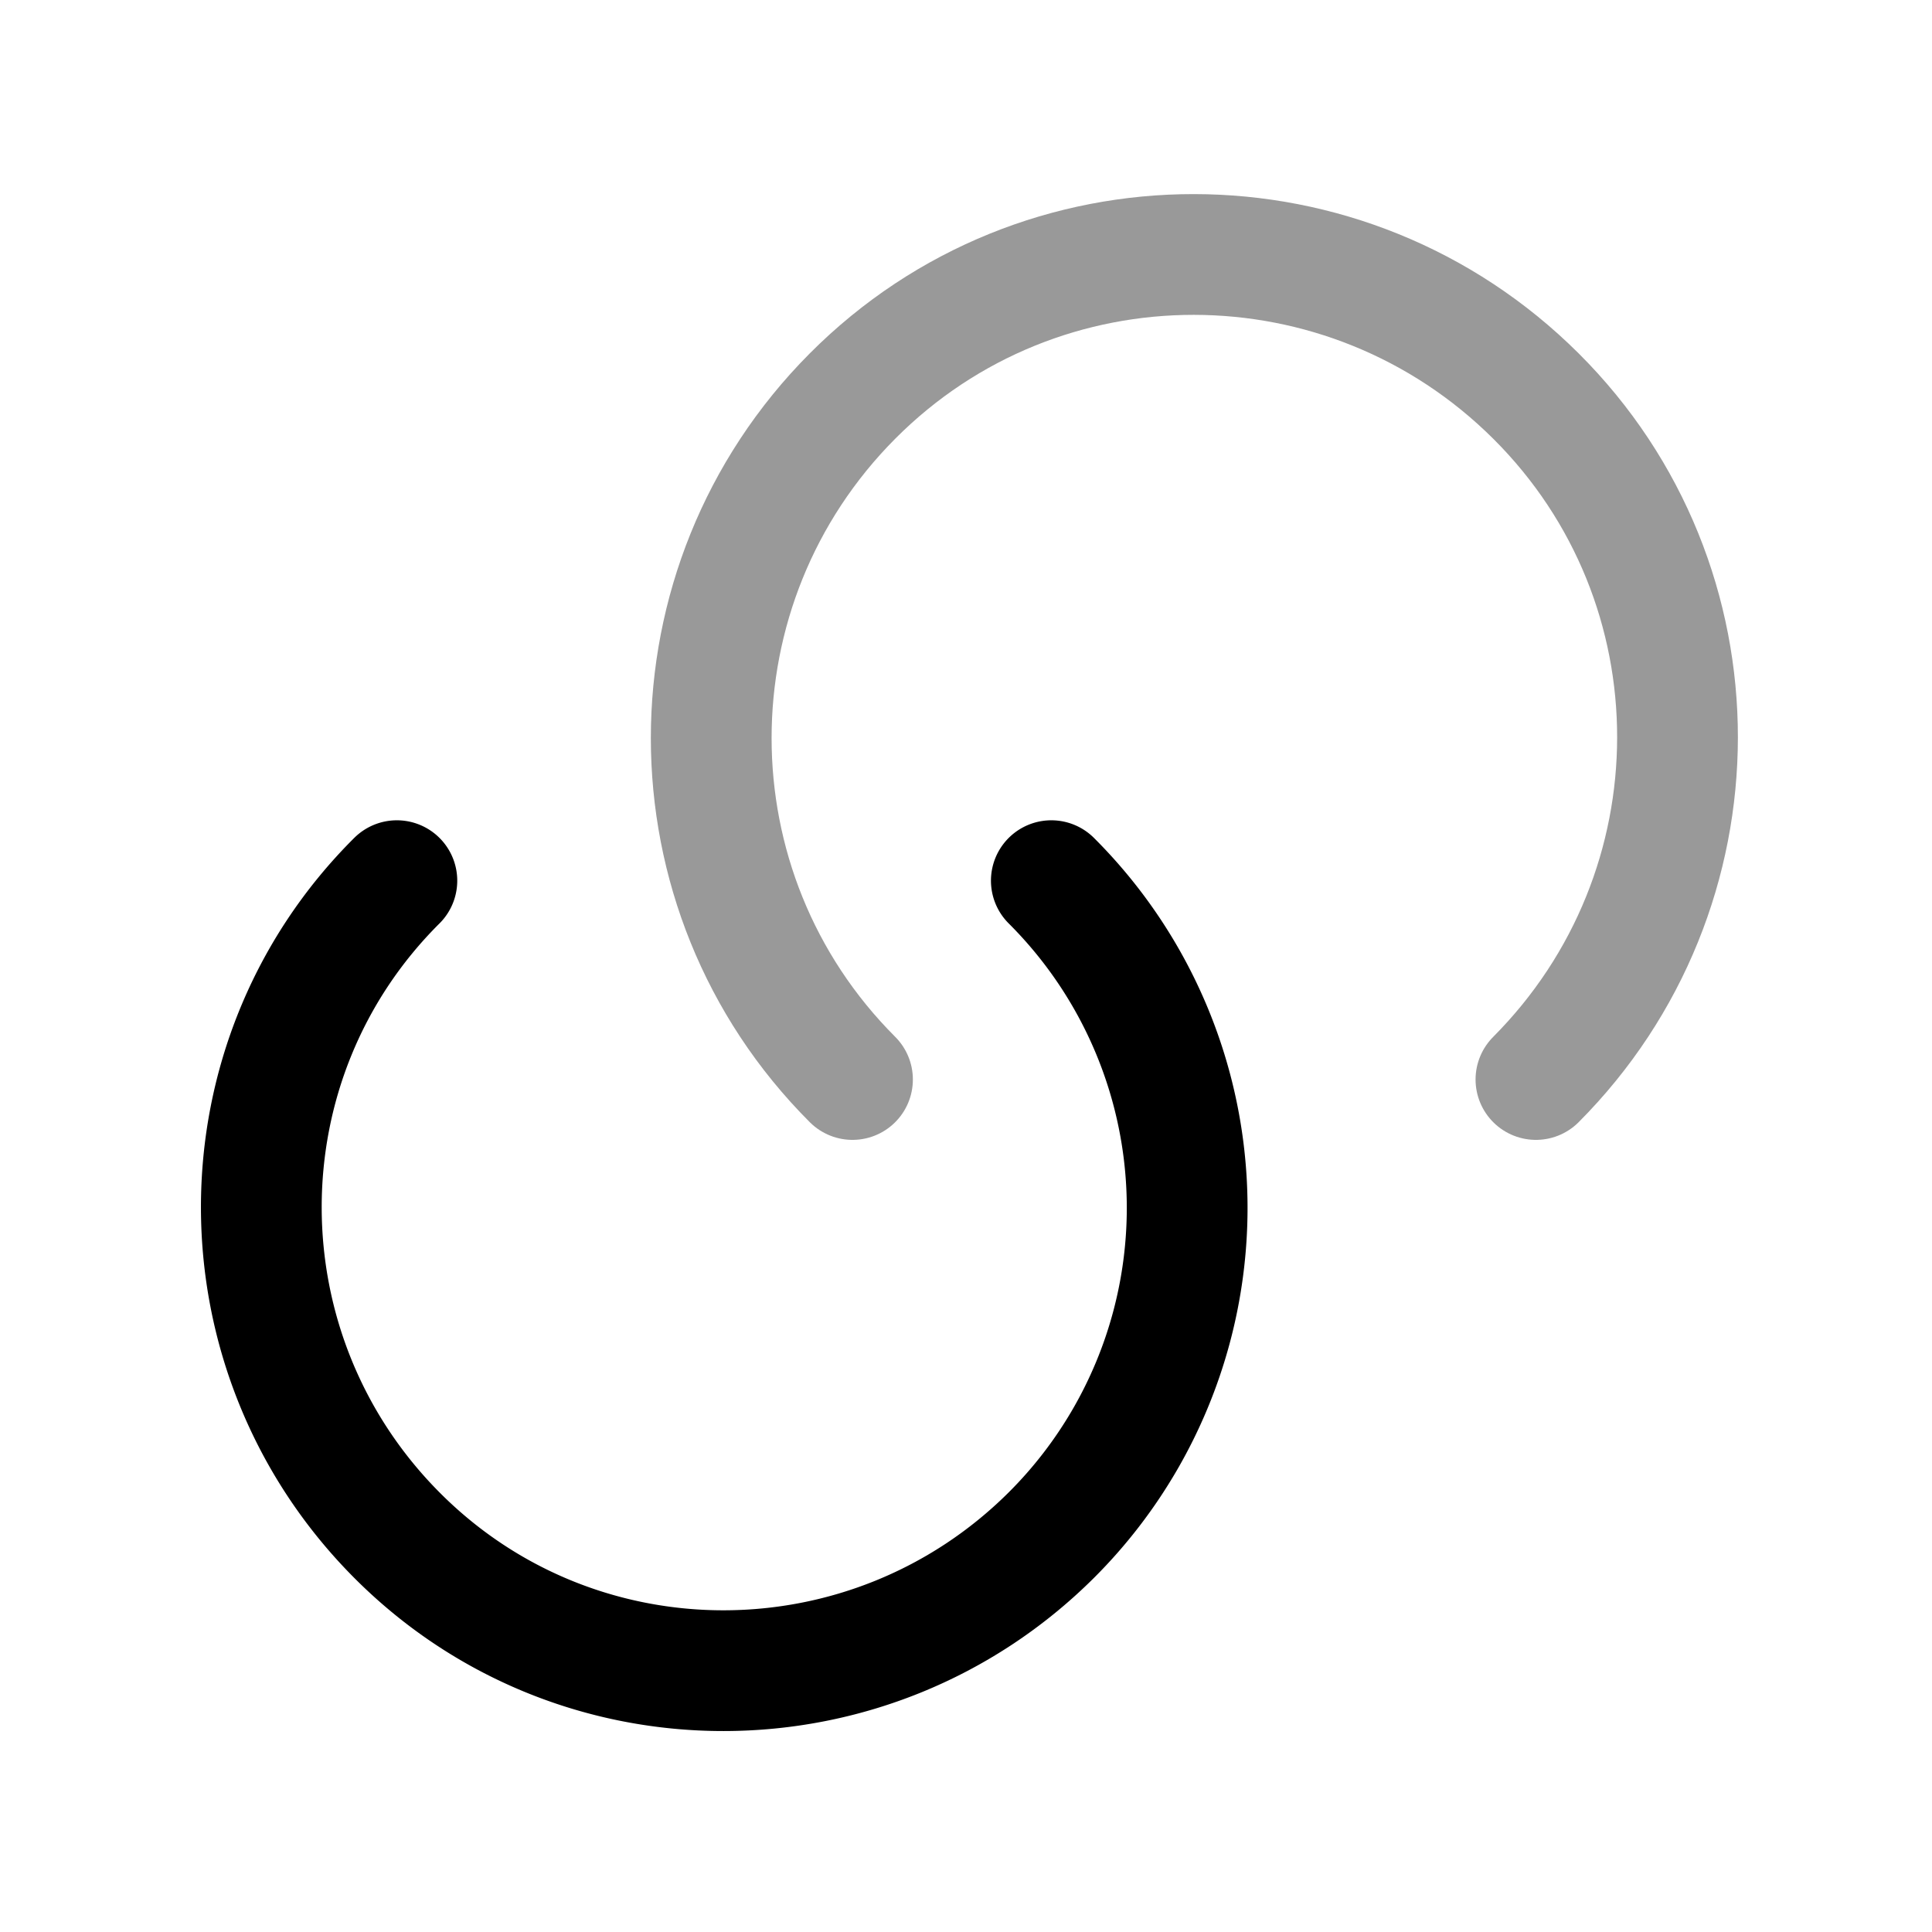 <svg xmlns="http://www.w3.org/2000/svg" fill="none" viewBox="0 0 24 24" stroke="currentColor" aria-hidden="true">
  <path stroke-linecap="round" stroke-linejoin="round" stroke-width="1.5" d="M13.06 10.94a5.74 5.74 0 010 8.13c-2.25 2.24-5.89 2.25-8.13 0-2.24-2.25-2.25-5.89 0-8.13"/>
  <path stroke-linecap="round" stroke-linejoin="round" stroke-width="1.5" d="M10.59 13.41c-2.34-2.34-2.34-6.14 0-8.49 2.34-2.35 6.14-2.34 8.49 0 2.35 2.34 2.34 6.14 0 8.49" opacity=".4"/>
</svg>
